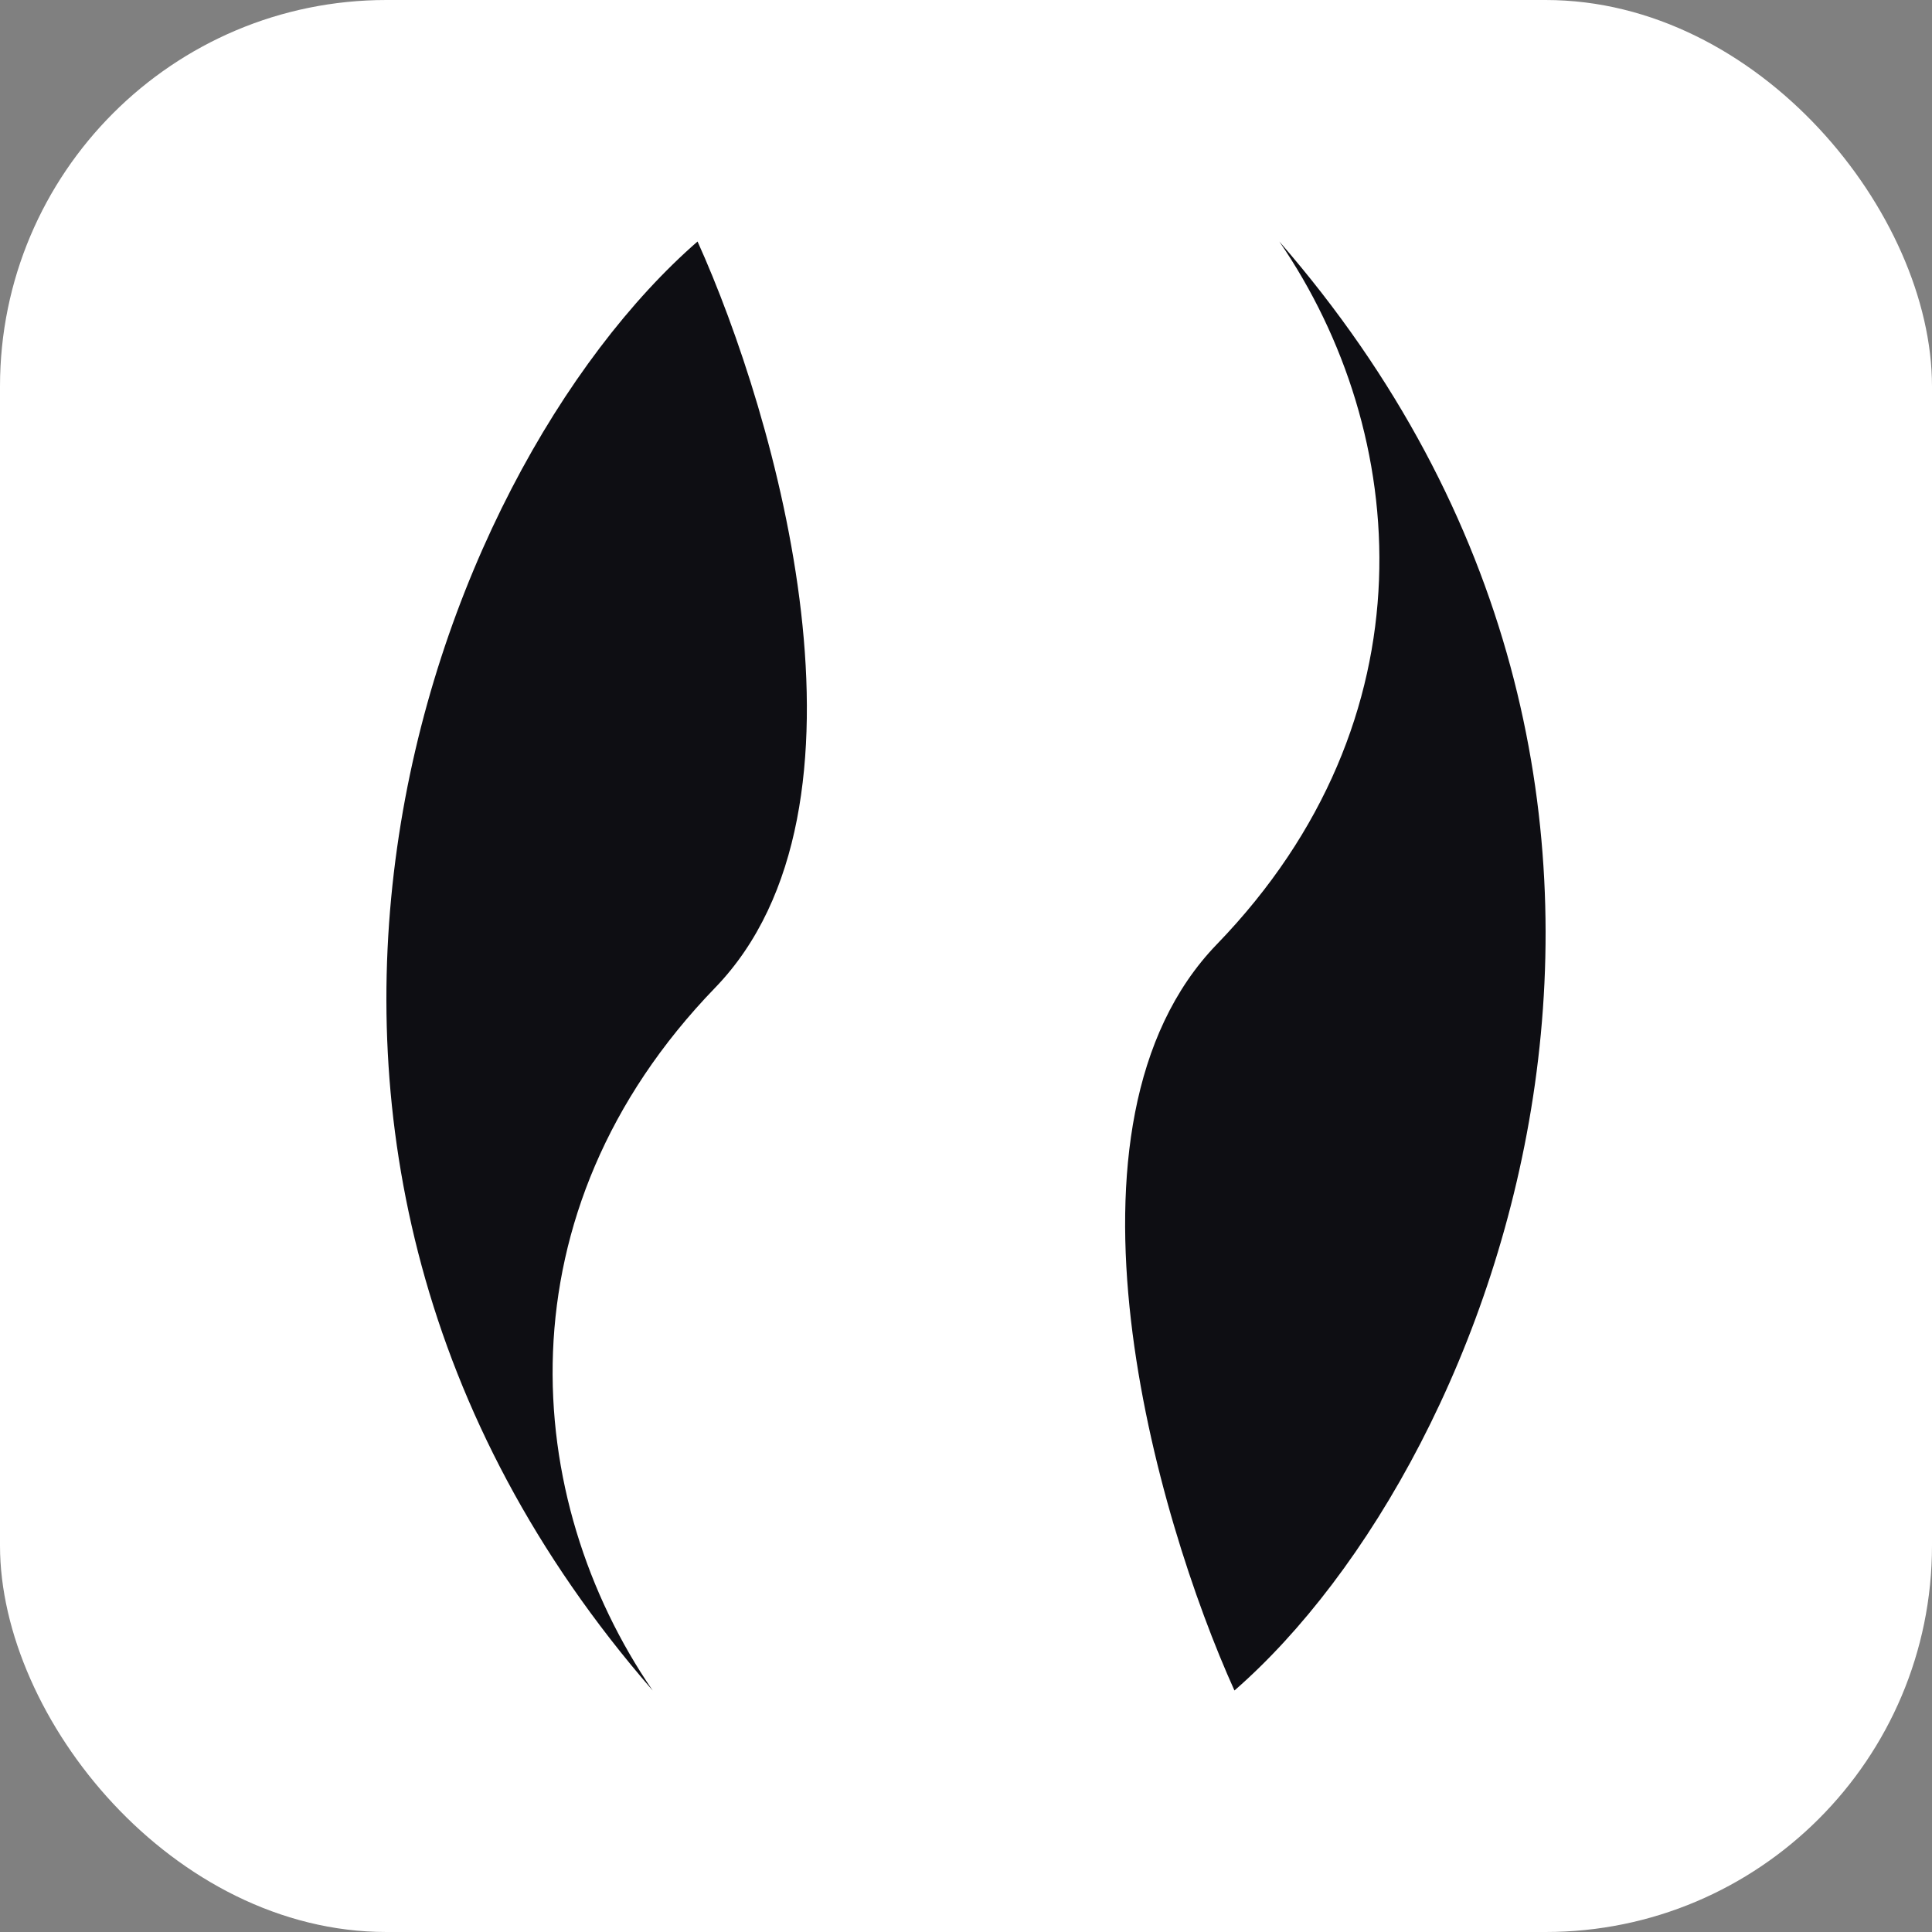 <svg width="40" height="40" viewBox="0 0 40 40" fill="none" xmlns="http://www.w3.org/2000/svg">
<rect x="0" y="0" width="40" height="40" fill="#808080" stroke="none"/>
<rect width="40" height="40" rx="8" fill="white"/>
<path d="M25.558 35C31.062 30.205 36.333 16.321 26.487 5C29.205 8.962 29.703 14.889 25.194 19.55C21.587 23.28 23.934 31.404 25.558 35Z" fill="#0E0E13"/>
<path d="M14.442 5C8.938 9.795 3.667 23.679 13.513 35C10.795 31.038 10.297 25.111 14.806 20.45C18.413 16.72 16.066 8.596 14.442 5Z" fill="#0E0E13"/>
</svg>
